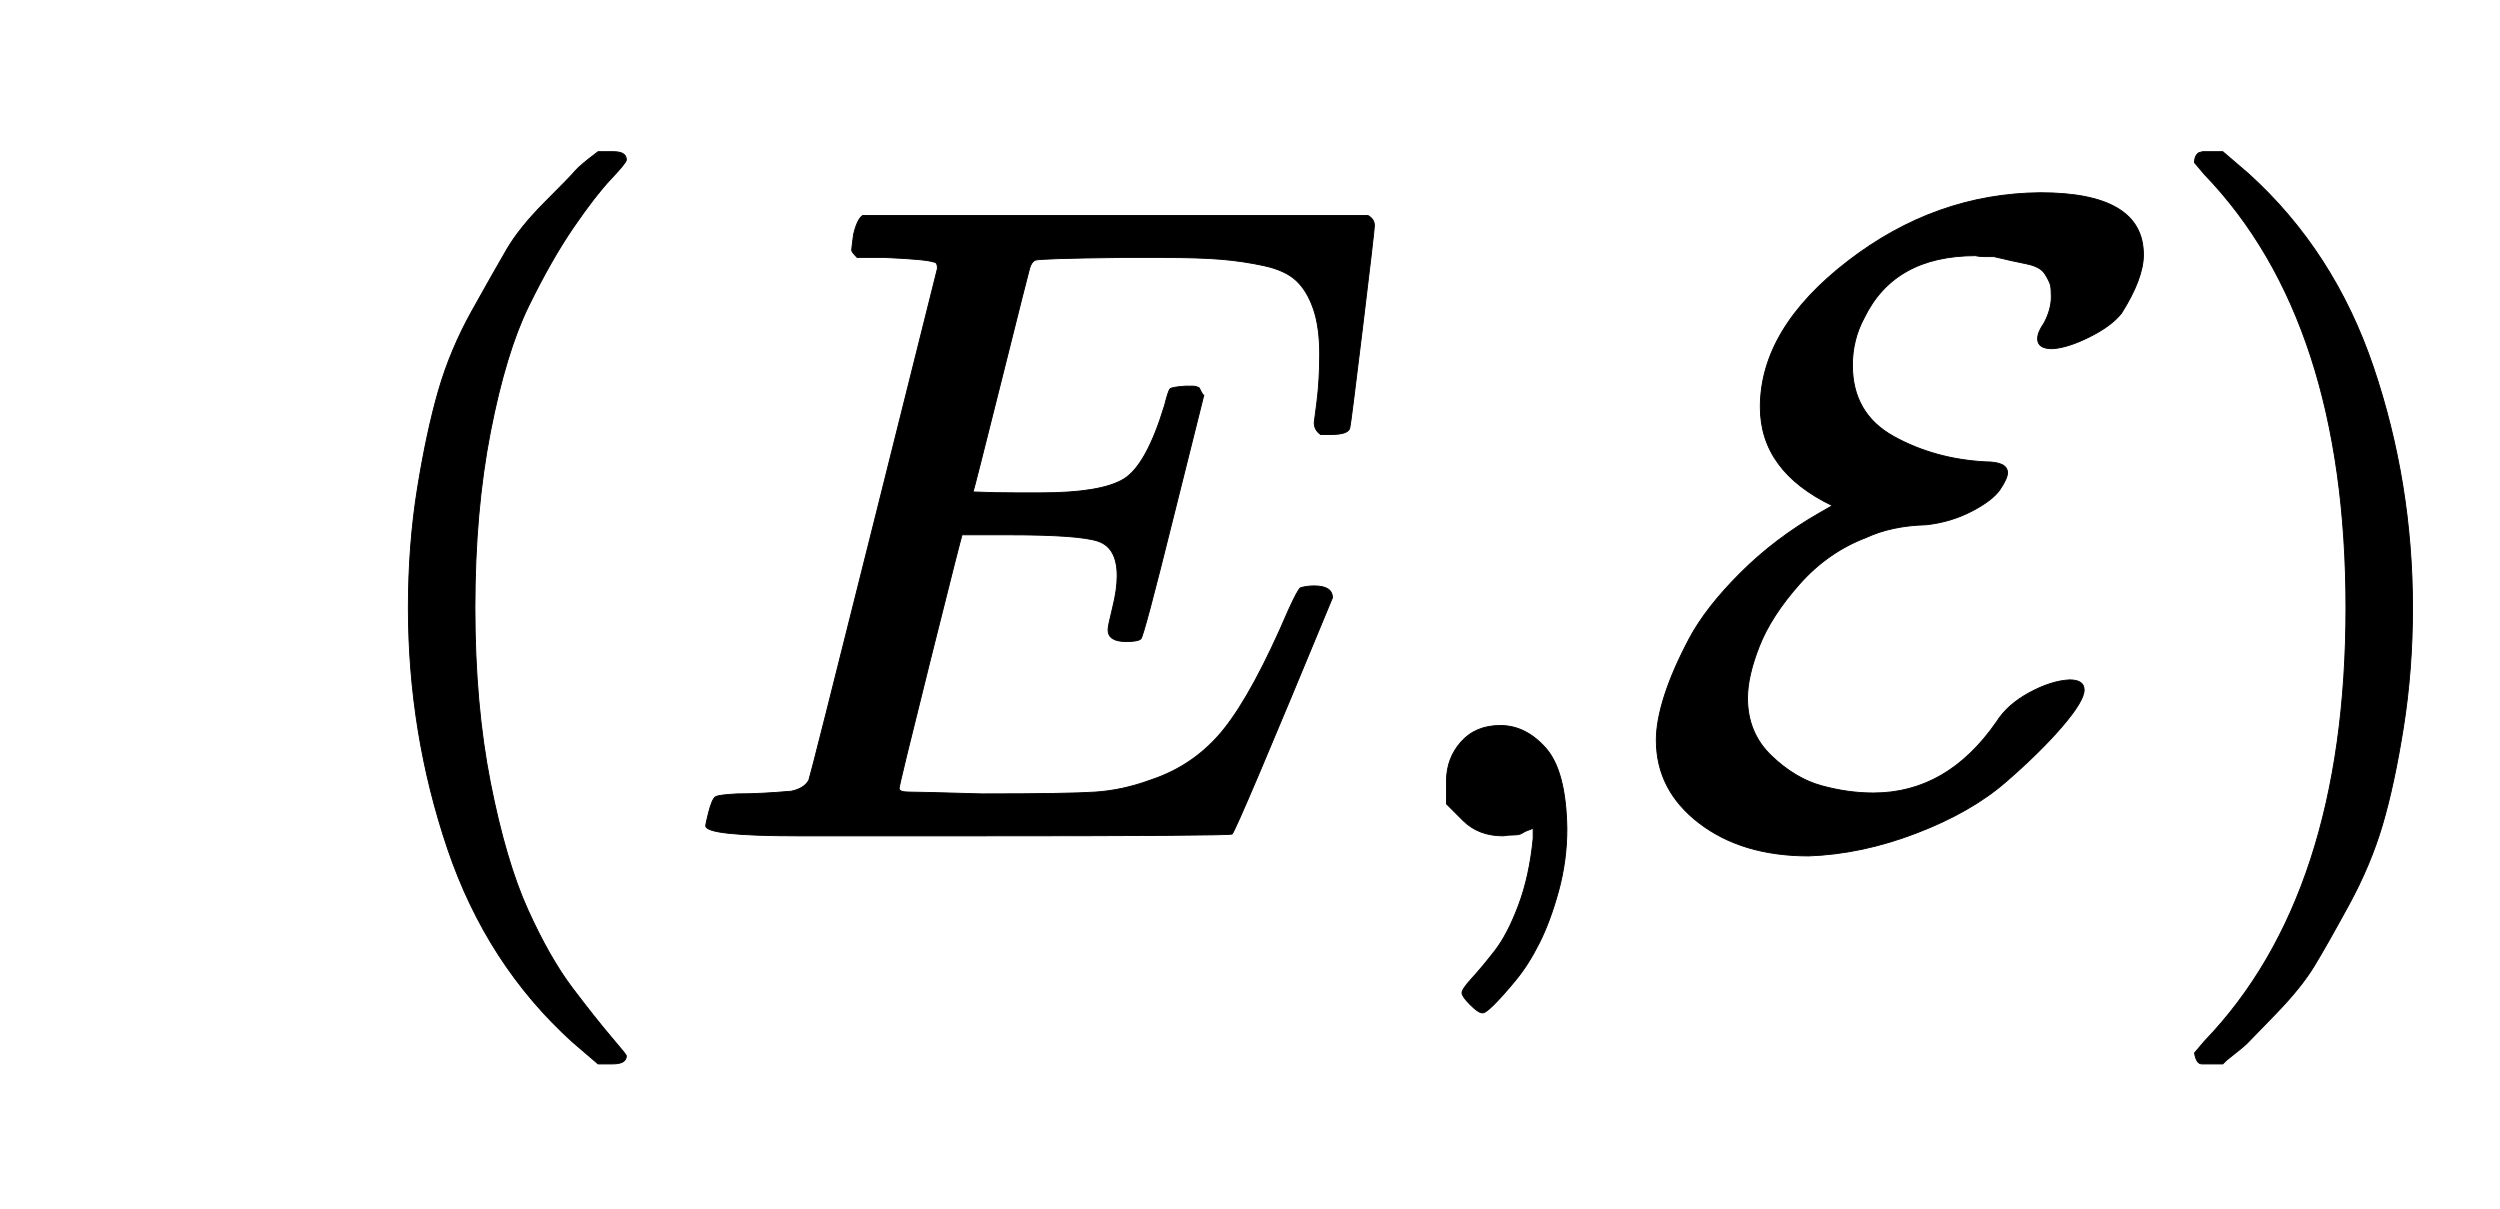 <svg xmlns:xlink="http://www.w3.org/1999/xlink" width="4.5ex" height="2.176ex" style="vertical-align: -0.671ex;" viewBox="0 -647.8 1937.5 936.9" role="img" focusable="false" xmlns="http://www.w3.org/2000/svg" aria-labelledby="MathJax-SVG-1-Title">
<title id="MathJax-SVG-1-Title">{\displaystyle \ \scriptstyle (E,{\mathcal {E}})}</title>
<defs aria-hidden="true">
<path stroke-width="1" id="E1-MJMAIN-28" d="M94 250Q94 319 104 381T127 488T164 576T202 643T244 695T277 729T302 750H315H319Q333 750 333 741Q333 738 316 720T275 667T226 581T184 443T167 250T184 58T225 -81T274 -167T316 -220T333 -241Q333 -250 318 -250H315H302L274 -226Q180 -141 137 -14T94 250Z"></path>
<path stroke-width="1" id="E1-MJMATHI-45" d="M492 213Q472 213 472 226Q472 230 477 250T482 285Q482 316 461 323T364 330H312Q311 328 277 192T243 52Q243 48 254 48T334 46Q428 46 458 48T518 61Q567 77 599 117T670 248Q680 270 683 272Q690 274 698 274Q718 274 718 261Q613 7 608 2Q605 0 322 0H133Q31 0 31 11Q31 13 34 25Q38 41 42 43T65 46Q92 46 125 49Q139 52 144 61Q146 66 215 342T285 622Q285 629 281 629Q273 632 228 634H197Q191 640 191 642T193 659Q197 676 203 680H757Q764 676 764 669Q764 664 751 557T737 447Q735 440 717 440H705Q698 445 698 453L701 476Q704 500 704 528Q704 558 697 578T678 609T643 625T596 632T532 634H485Q397 633 392 631Q388 629 386 622Q385 619 355 499T324 377Q347 376 372 376H398Q464 376 489 391T534 472Q538 488 540 490T557 493Q562 493 565 493T570 492T572 491T574 487T577 483L544 351Q511 218 508 216Q505 213 492 213Z"></path>
<path stroke-width="1" id="E1-MJMAIN-2C" d="M78 35T78 60T94 103T137 121Q165 121 187 96T210 8Q210 -27 201 -60T180 -117T154 -158T130 -185T117 -194Q113 -194 104 -185T95 -172Q95 -168 106 -156T131 -126T157 -76T173 -3V9L172 8Q170 7 167 6T161 3T152 1T140 0Q113 0 96 17Z"></path>
<path stroke-width="1" id="E1-MJCAL-45" d="M144 470Q144 556 240 630T451 705Q564 705 564 637Q564 611 540 573Q529 559 505 547T464 534Q448 534 448 545Q448 552 455 562Q463 577 463 591Q463 600 462 604T456 616T436 627T400 635Q396 635 390 635T380 636Q291 636 258 568Q245 544 245 516Q245 463 290 438T391 410Q415 410 415 398Q415 392 407 380T376 356T326 341Q288 340 260 327Q218 311 187 276T143 208T130 151Q130 113 156 88T211 55T268 47Q349 47 403 125Q415 144 439 157T483 171Q499 171 499 160Q499 148 475 120T413 59T315 3T197 -22Q124 -22 77 14T30 105Q30 126 39 154T66 216T122 288T209 354L223 362Q144 400 144 470Z"></path>
<path stroke-width="1" id="E1-MJMAIN-29" d="M60 749L64 750Q69 750 74 750H86L114 726Q208 641 251 514T294 250Q294 182 284 119T261 12T224 -76T186 -143T145 -194T113 -227T90 -246Q87 -249 86 -250H74Q66 -250 63 -250T58 -247T55 -238Q56 -237 66 -225Q221 -64 221 250T66 725Q56 737 55 738Q55 746 60 749Z"></path>
</defs>
<g stroke="currentColor" fill="currentColor" stroke-width="0" transform="matrix(1 0 0 -1 0 0)" aria-hidden="true">
<g transform="translate(250,0)">
 <use transform="scale(0.707)" xlink:href="#E1-MJMAIN-28" x="0" y="0"></use>
 <use transform="scale(0.707)" xlink:href="#E1-MJMATHI-45" x="389" y="0"></use>
 <use transform="scale(0.707)" xlink:href="#E1-MJMAIN-2C" x="1154" y="0"></use>
 <use transform="scale(0.707)" xlink:href="#E1-MJCAL-45" x="1432" y="0"></use>
 <use transform="scale(0.707)" xlink:href="#E1-MJMAIN-29" x="1997" y="0"></use>
</g>
</g>
</svg>